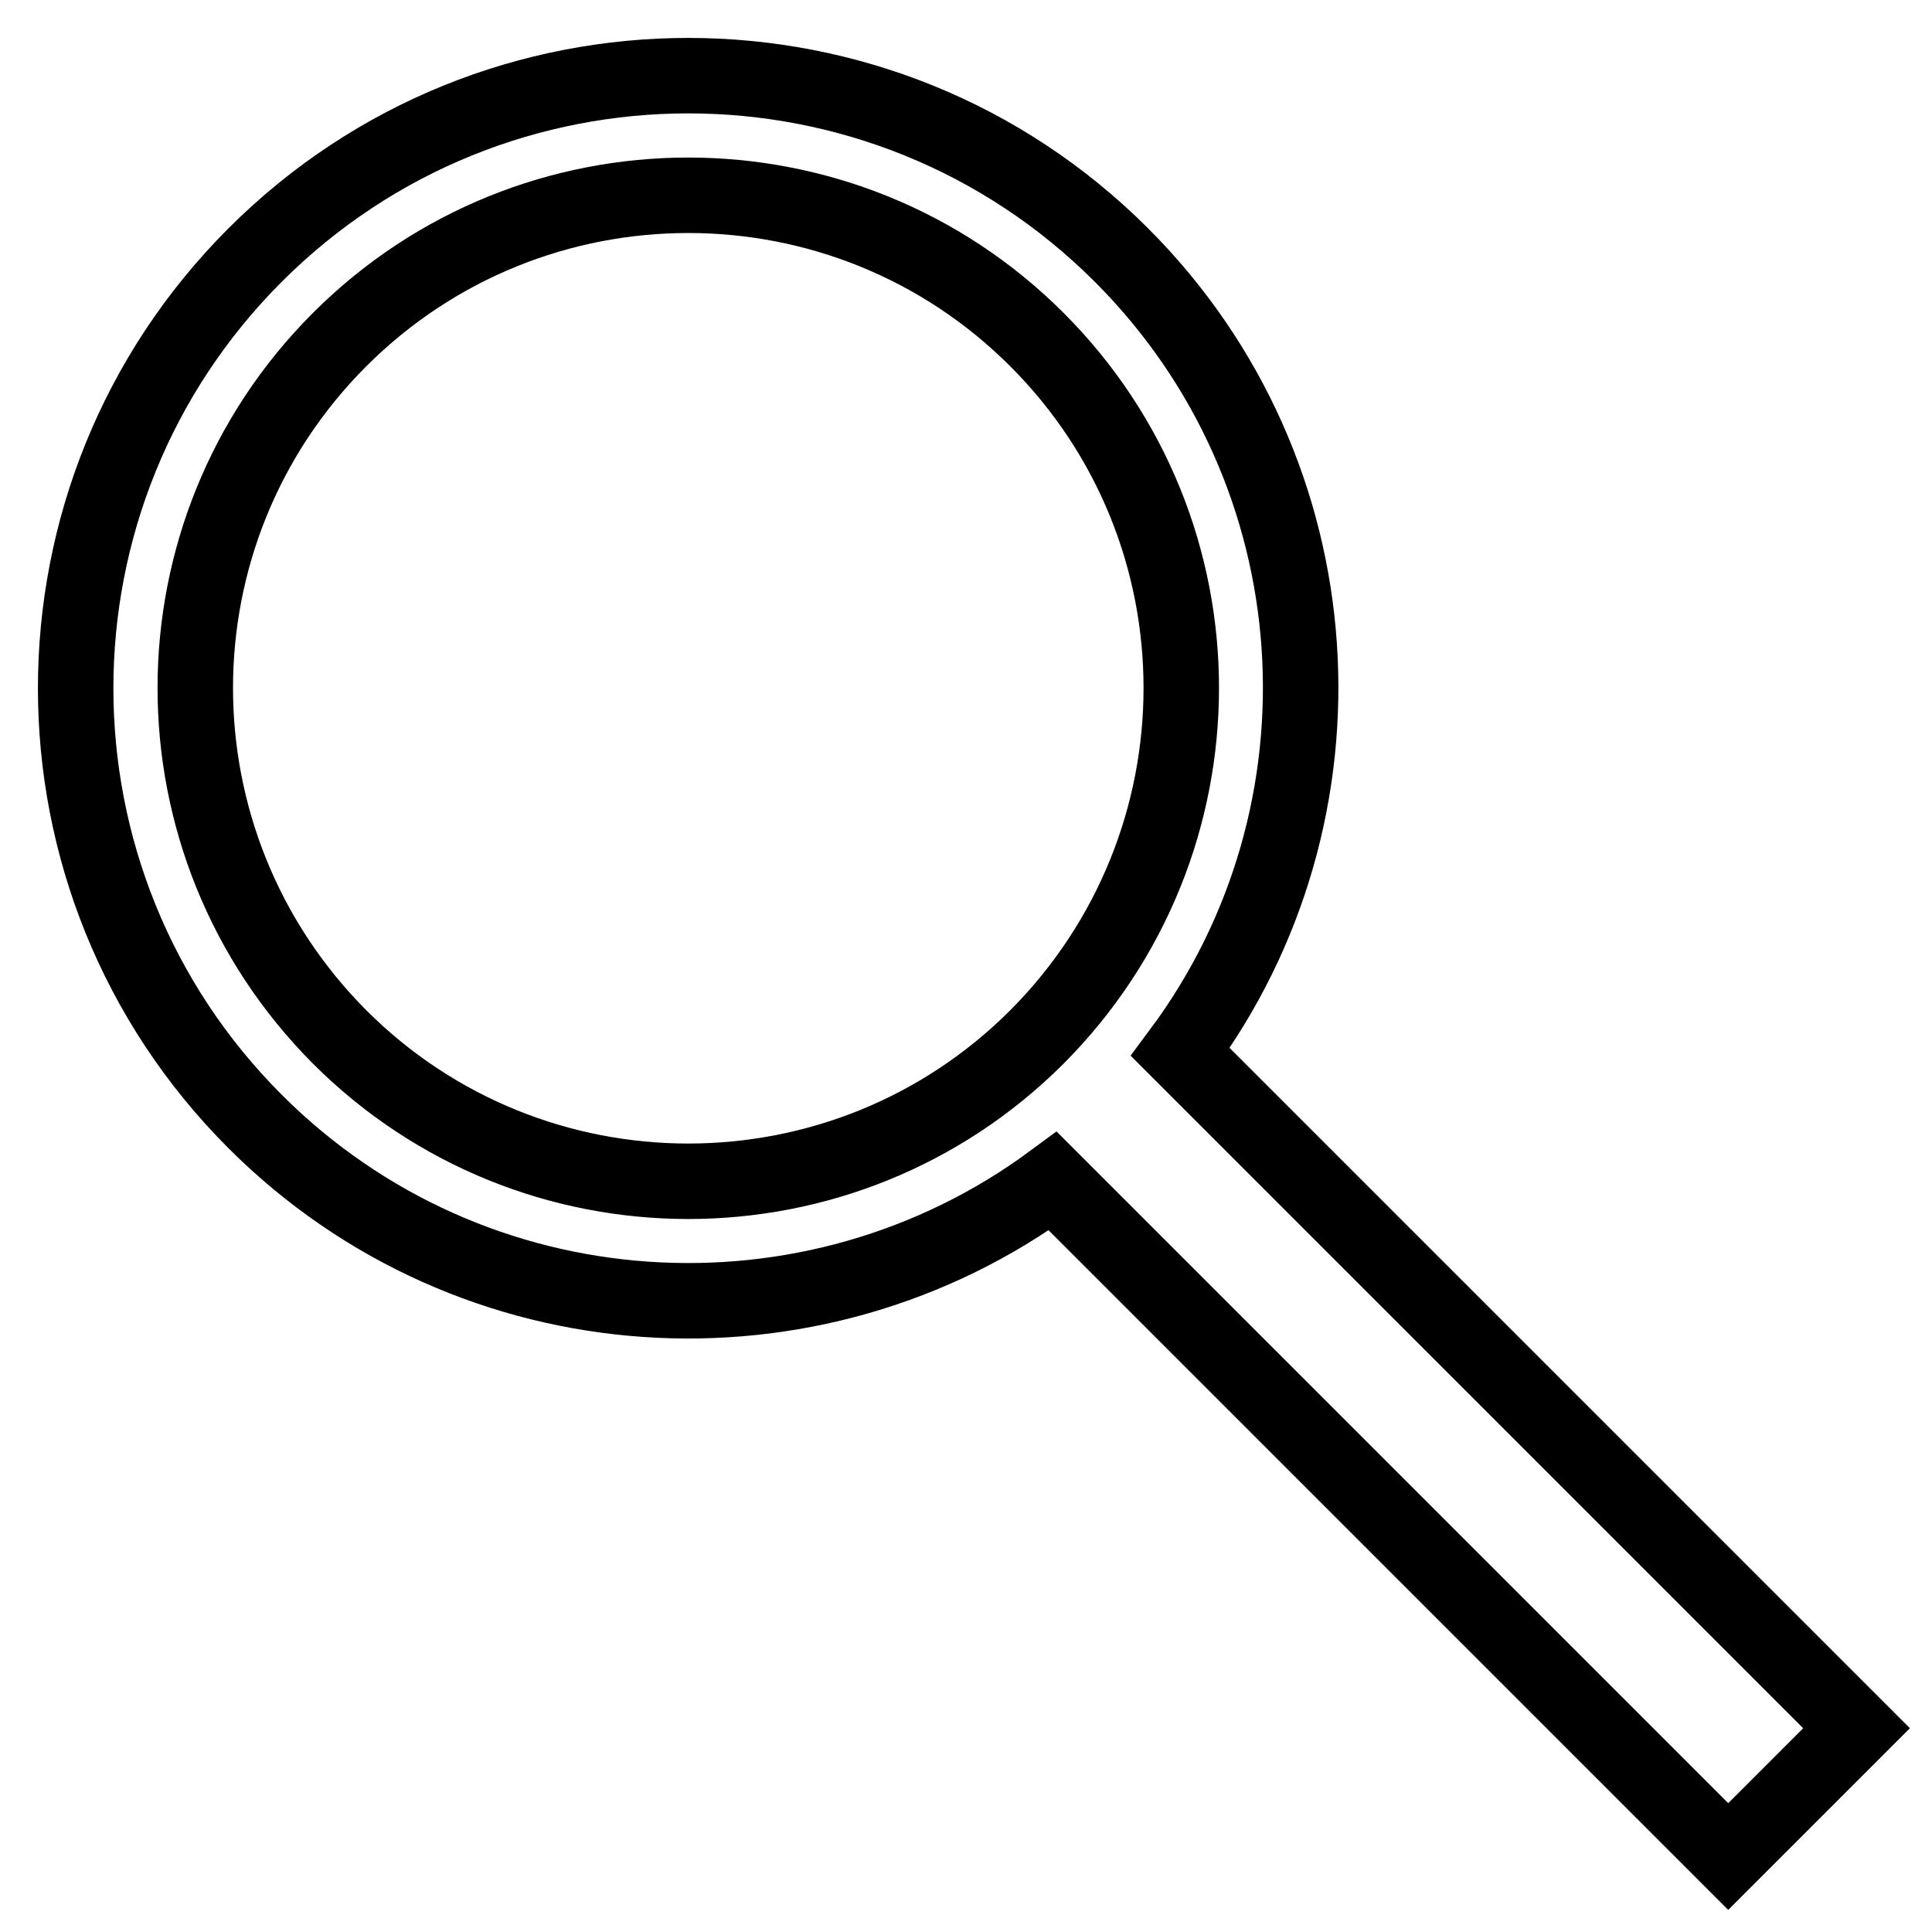 <?xml version="1.0" encoding="utf-8"?>
<!-- Svg Vector Icons : http://www.onlinewebfonts.com/icon -->
<!DOCTYPE svg PUBLIC "-//W3C//DTD SVG 1.1//EN" "http://www.w3.org/Graphics/SVG/1.1/DTD/svg11.dtd">
<svg version="1.1" xmlns="http://www.w3.org/2000/svg" xmlns:xlink="http://www.w3.org/1999/xlink" x="0px" y="0px" viewBox="0 0 256 256" enable-background="new 0 0 256 256" xml:space="preserve">
<g> <path stroke-width="10" fill-opacity="0" stroke="#000000"  d="M148.6,33.8c-31.7-31.7-83.1-31.7-114.8,0c-31.7,31.7-31.7,83.1,0,114.8c28.8,28.8,73.9,31.4,105.7,7.9 L229,246l17-17l-89.6-89.6C180,107.7,177.4,62.6,148.6,33.8z M137.4,137.4c-25.5,25.5-66.9,25.5-92.4,0C19.5,111.8,19.5,70.5,45,45 c25.5-25.5,66.9-25.5,92.4,0C162.9,70.5,162.9,111.8,137.4,137.4z"/></g>
</svg>
